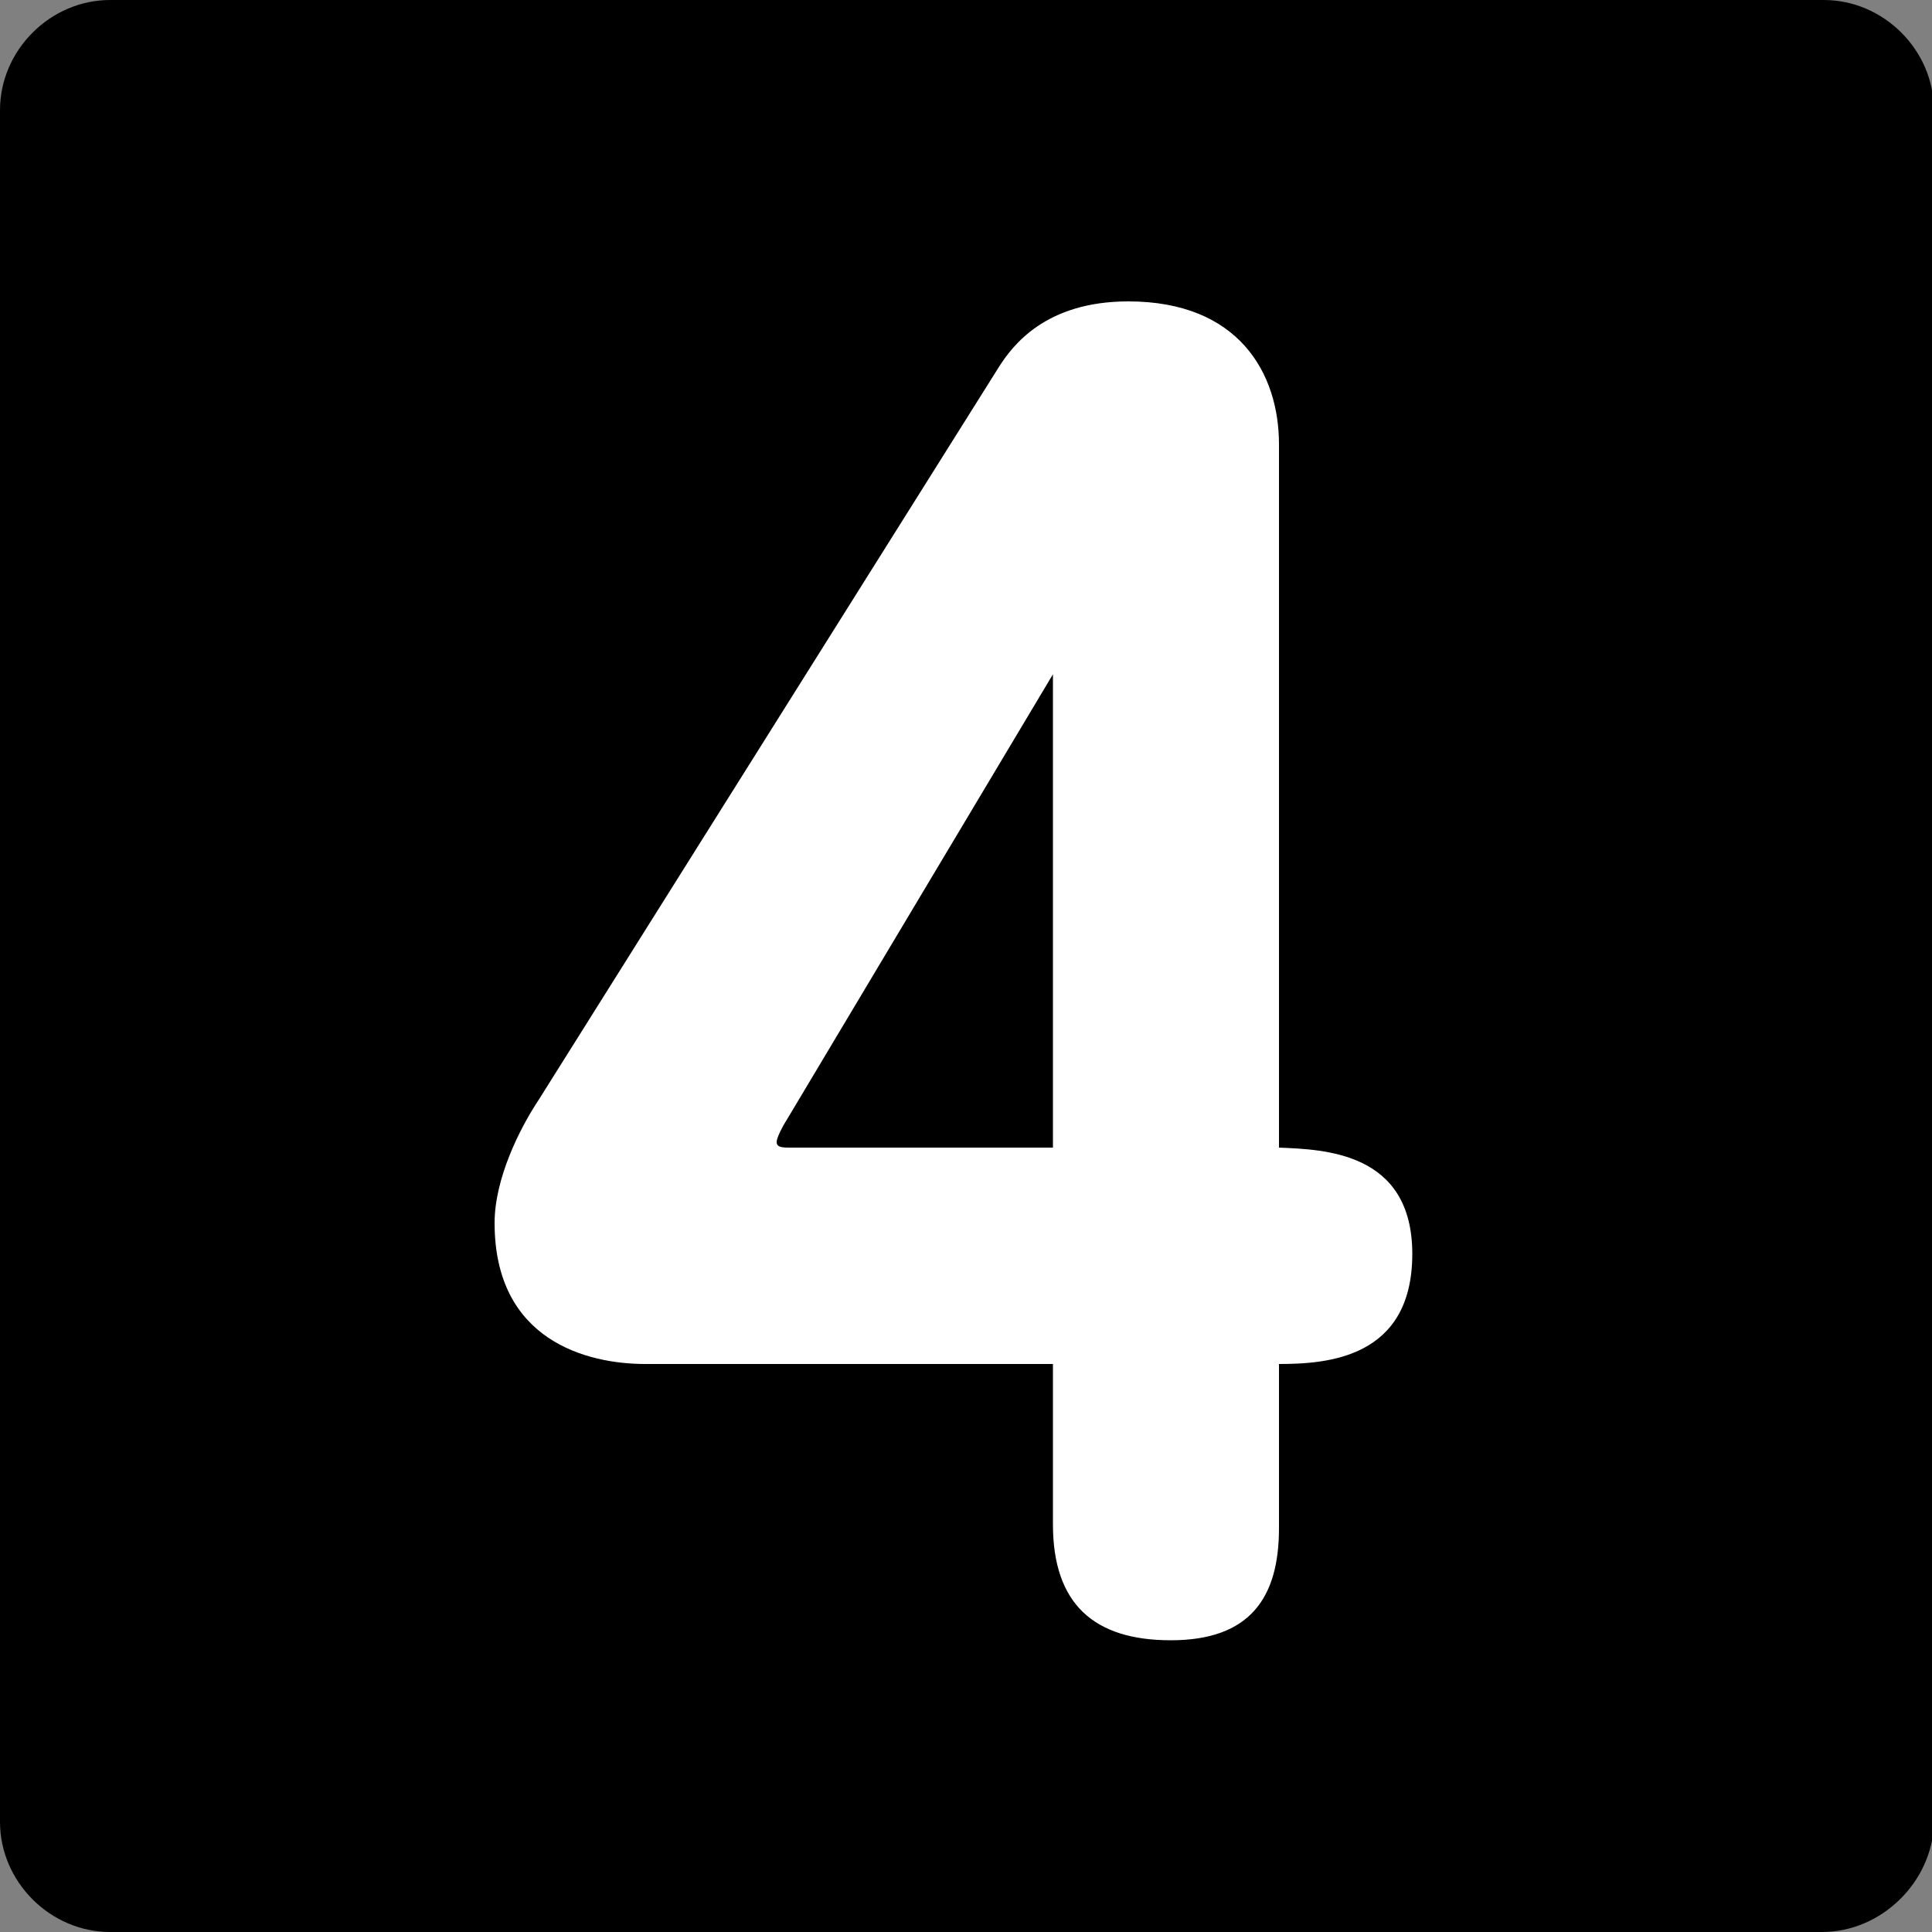 <svg version="1.0" xmlns="http://www.w3.org/2000/svg" viewBox="0 0 100 100"><rect x="0" y="0" width="100" height="100" fill="#808080" stroke="none"/><path d="M94.3 100H5.7C2.6 100 0 97.4 0 94.3V5.7C0 2.6 2.6 0 5.7 0h88.7c3.1 0 5.7 2.6 5.7 5.7v88.7c-.1 3-2.7 5.6-5.8 5.6z"/><path fill="#FFF" d="M66.2 79.1c0 3.6-1.5 5.8-5.6 5.8-4 0-6.1-1.9-6.1-6v-8.3H33.4c-3 0-7.8-1.2-7.8-7.3 0-2.3 1.3-4.9 2.3-6.4L51.7 19c.7-1.1 2.4-3.4 6.7-3.4 5.7 0 7.8 3.7 7.8 7.4v36.4c2.3.1 6.9.2 6.9 5.5 0 5.4-4.4 5.7-6.9 5.7v8.5zM40.7 58c-.2.3-.5.9-.5 1.1s.1.3.6.3h13.7V34.9L40.7 58z"/></svg>